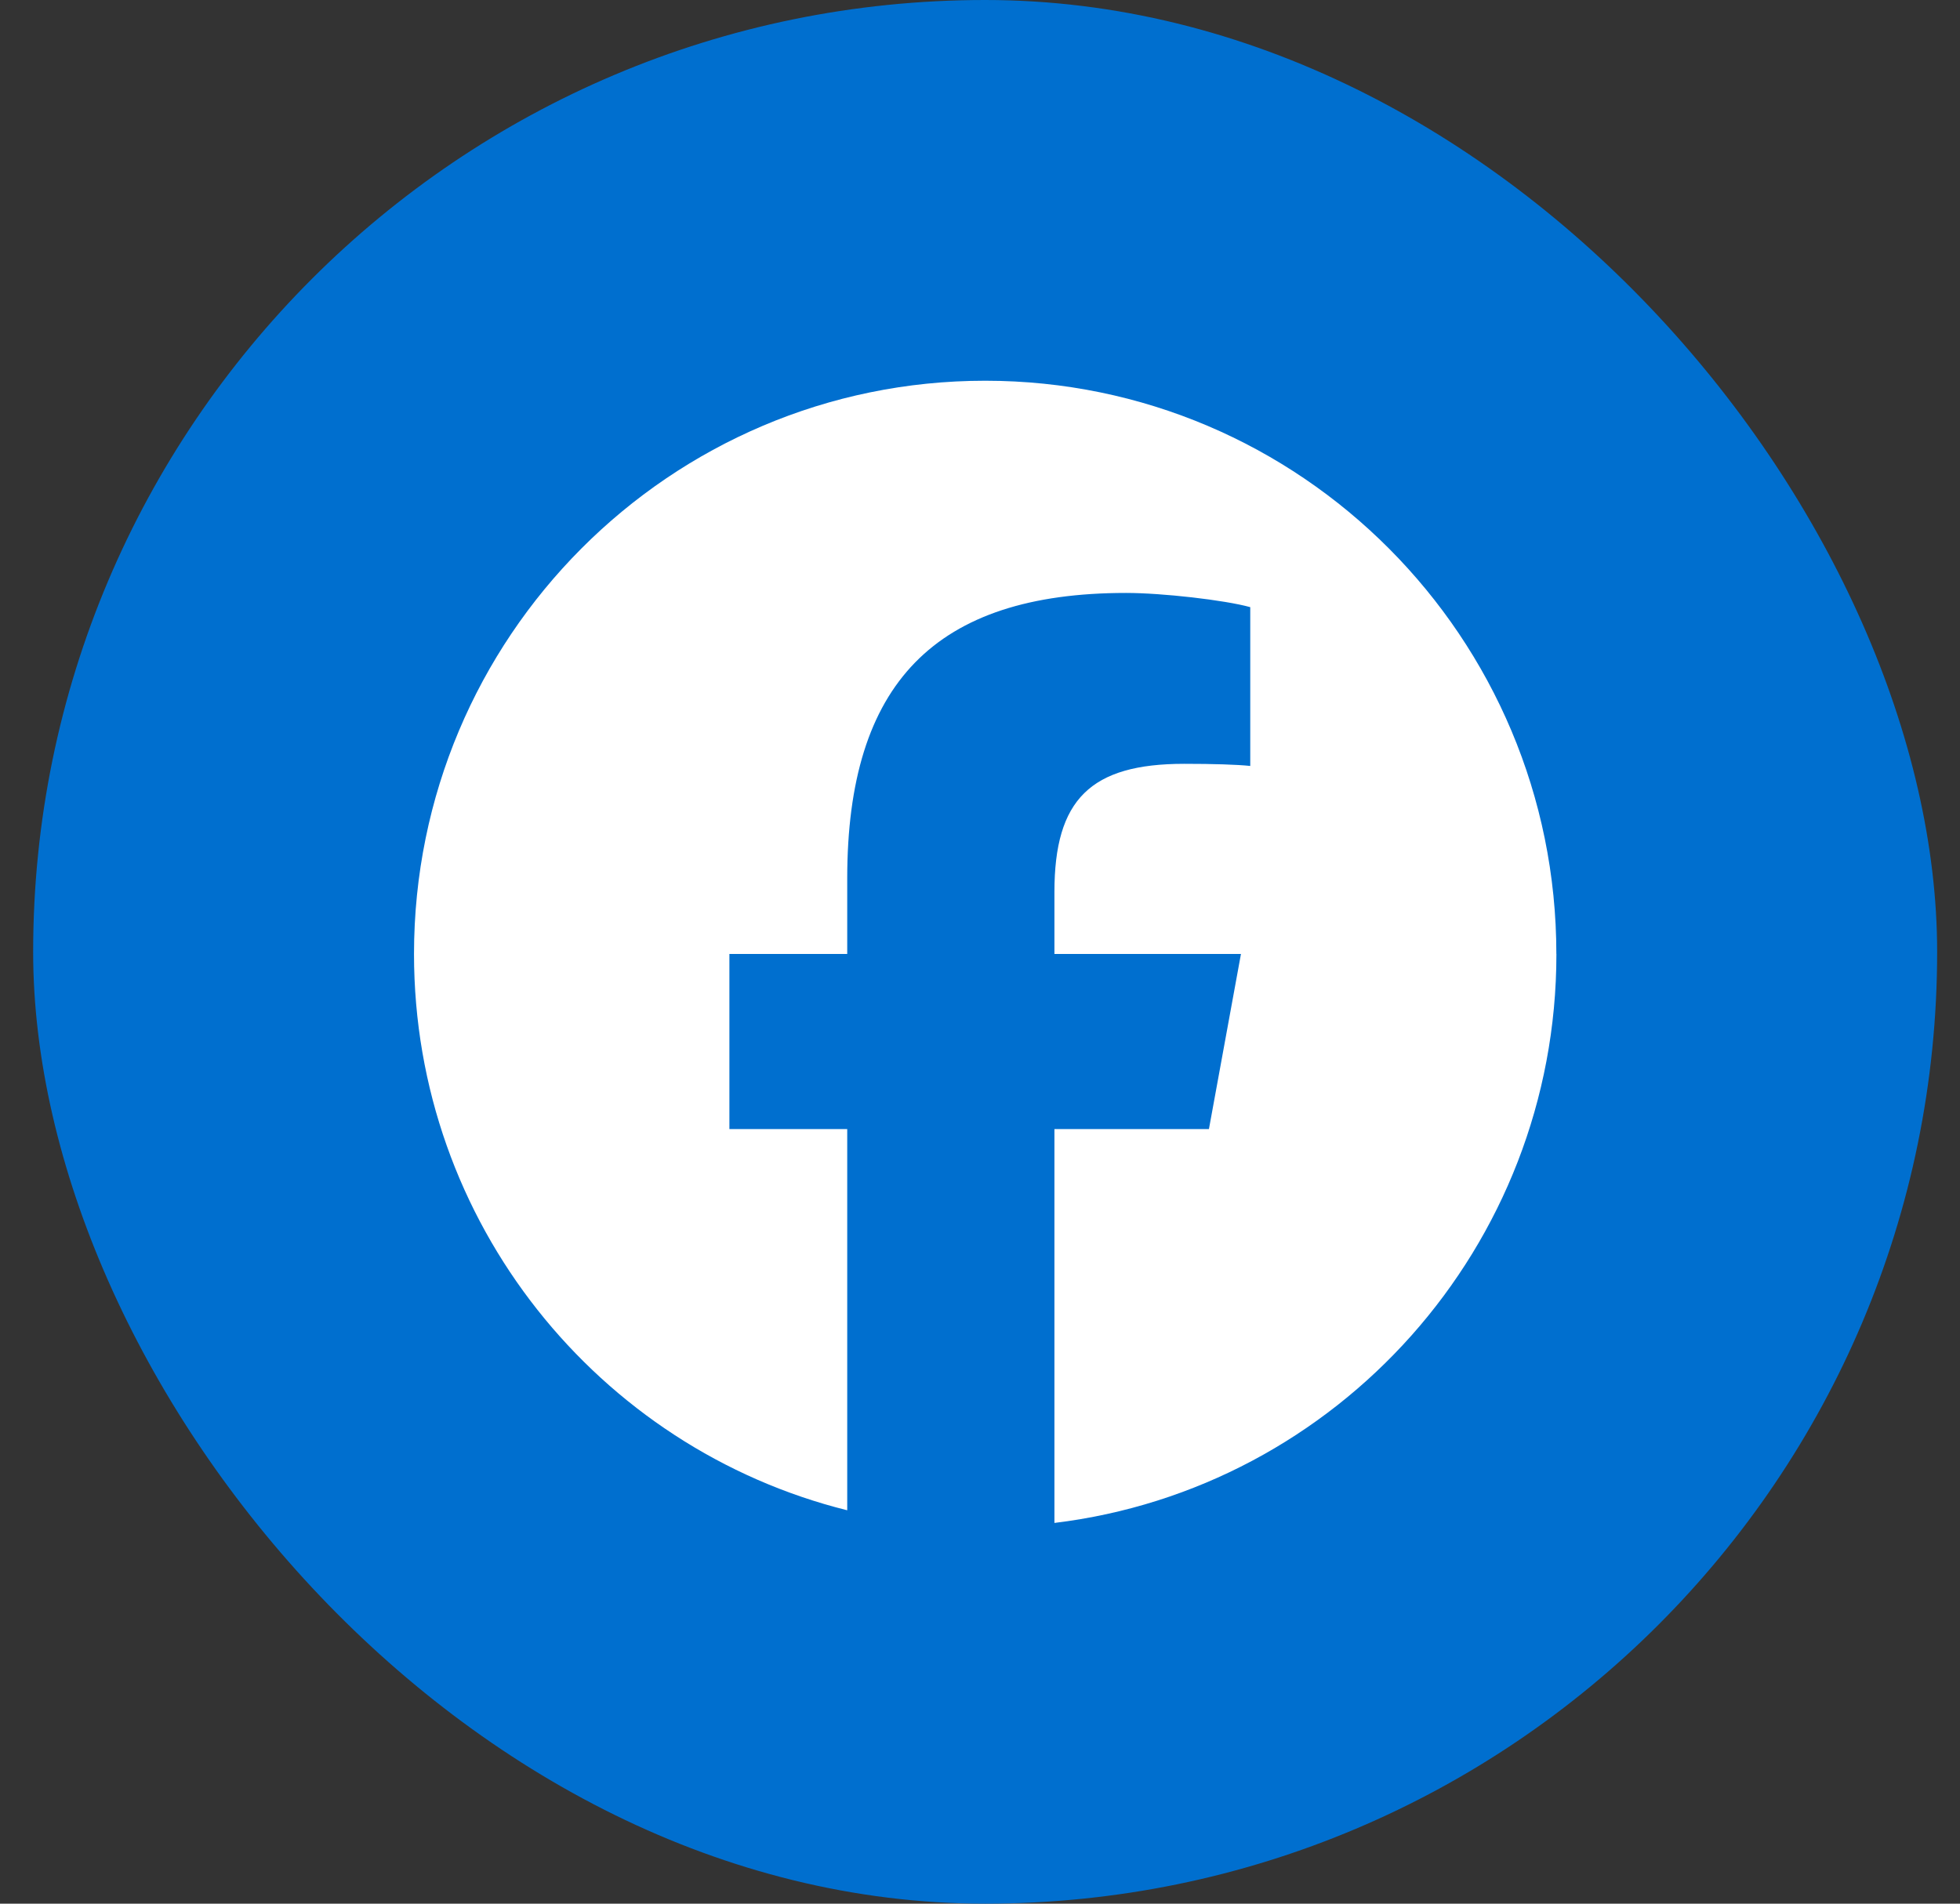 <svg width="35" height="34" viewBox="0 0 35 34" fill="none" xmlns="http://www.w3.org/2000/svg">
<rect x="0" y="0" width="35" height="34" fill="#333333" stroke="none"/>
<rect x="0.592" width="34" height="34" rx="17" fill="#006FCF"/>
<path d="M27.792 17.038C27.792 11.384 23.226 6.8 17.592 6.8C11.959 6.8 7.393 11.384 7.393 17.038C7.393 21.838 10.686 25.867 15.129 26.974V20.166H13.025V17.038H15.129V15.689C15.129 12.205 16.7 10.59 20.108 10.59C20.754 10.59 21.869 10.717 22.326 10.844V13.68C22.085 13.655 21.667 13.642 21.147 13.642C19.475 13.642 18.829 14.278 18.829 15.931V17.038H22.16L21.588 20.166H18.829V27.2C23.879 26.588 27.793 22.272 27.793 17.038H27.792Z" fill="white"/>
</svg>
